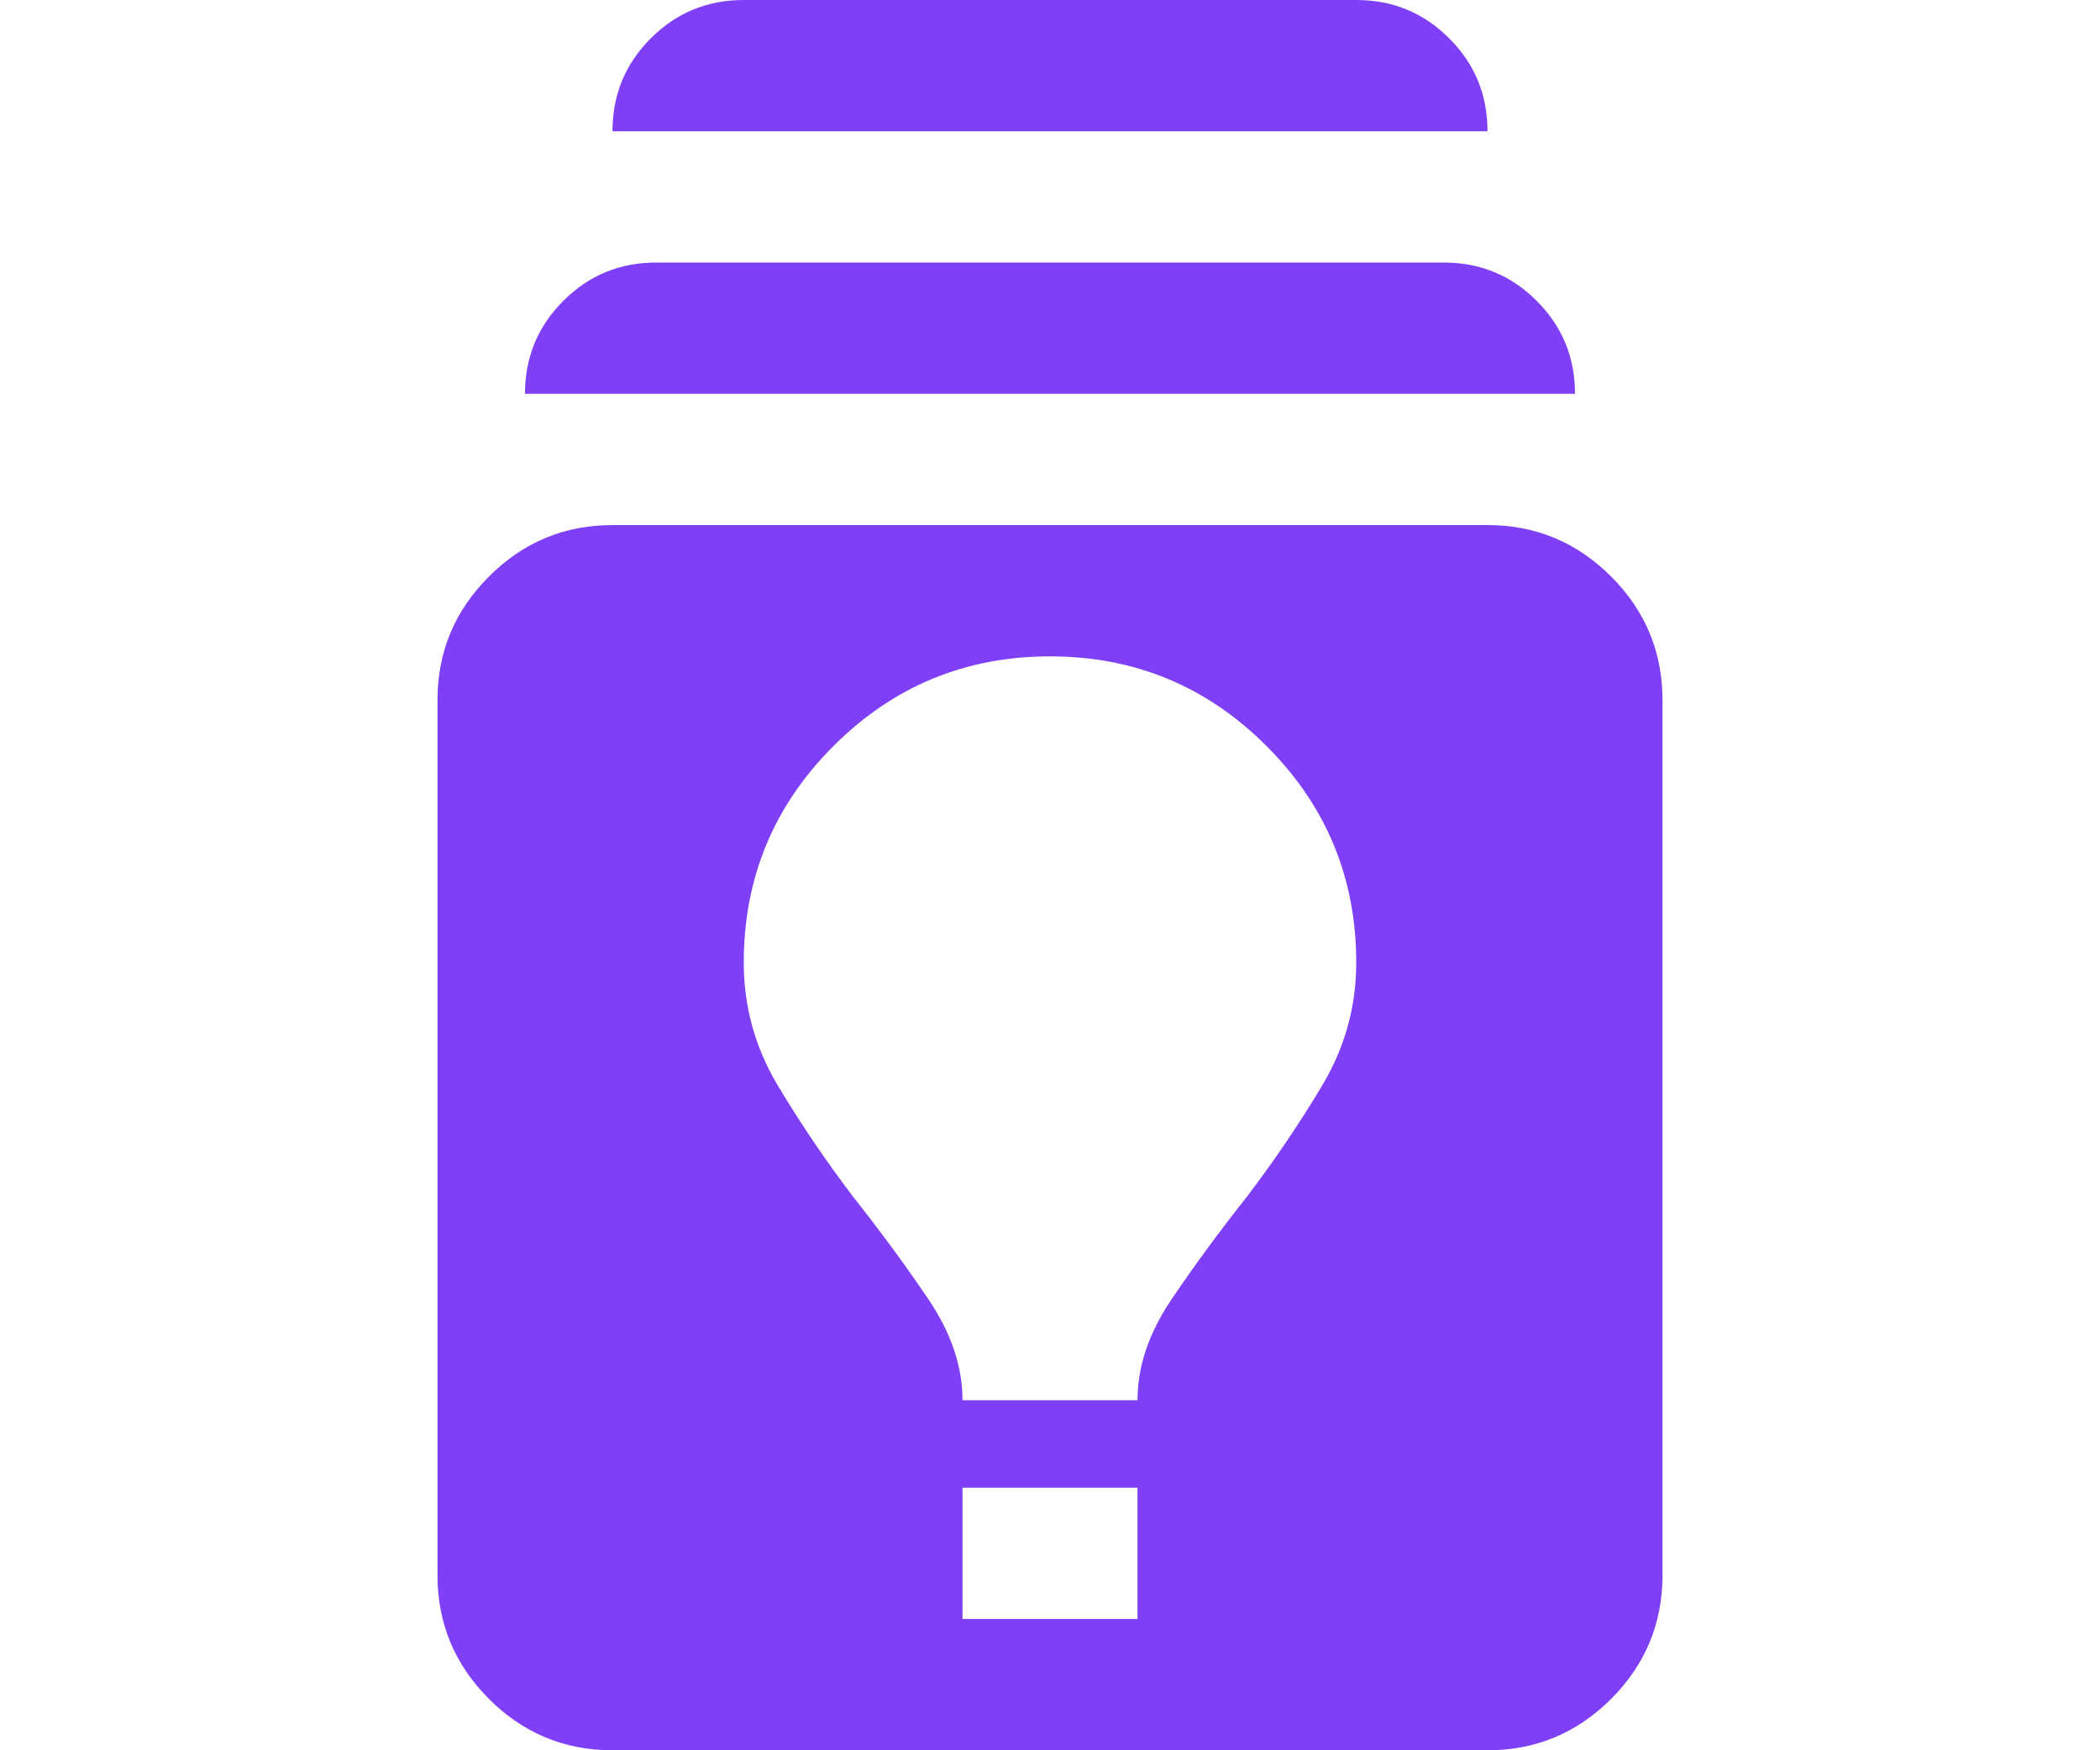 <svg width="24" height="20" viewBox="0 0 24 20" fill="none" xmlns="http://www.w3.org/2000/svg">
<path d="M7 20C6.45 20 5.979 19.804 5.588 19.413C5.196 19.021 5 18.55 5 18V8C5 7.45 5.196 6.979 5.588 6.588C5.979 6.196 6.45 6 7 6H17C17.55 6 18.021 6.196 18.413 6.588C18.804 6.979 19 7.45 19 8V18C19 18.55 18.804 19.021 18.413 19.413C18.021 19.804 17.55 20 17 20H7ZM11 18.5H13V17H11V18.5ZM11 16H13C13 15.617 13.129 15.233 13.387 14.85C13.646 14.467 13.933 14.075 14.25 13.675C14.567 13.258 14.854 12.833 15.113 12.4C15.371 11.967 15.5 11.5 15.5 11C15.5 10.033 15.158 9.208 14.475 8.525C13.792 7.842 12.967 7.5 12 7.5C11.033 7.5 10.208 7.842 9.525 8.525C8.842 9.208 8.5 10.033 8.5 11C8.5 11.5 8.629 11.967 8.887 12.4C9.146 12.833 9.433 13.258 9.75 13.675C10.067 14.075 10.354 14.467 10.613 14.85C10.871 15.233 11 15.617 11 16ZM6 4.5C6 4.083 6.146 3.729 6.438 3.438C6.729 3.146 7.083 3 7.5 3H16.5C16.917 3 17.271 3.146 17.562 3.438C17.854 3.729 18 4.083 18 4.5H6ZM7 1.5C7 1.083 7.146 0.729 7.438 0.438C7.729 0.146 8.083 0 8.5 0H15.5C15.917 0 16.271 0.146 16.562 0.438C16.854 0.729 17 1.083 17 1.5H7Z" fill="#7F3FF7"/>
</svg>
